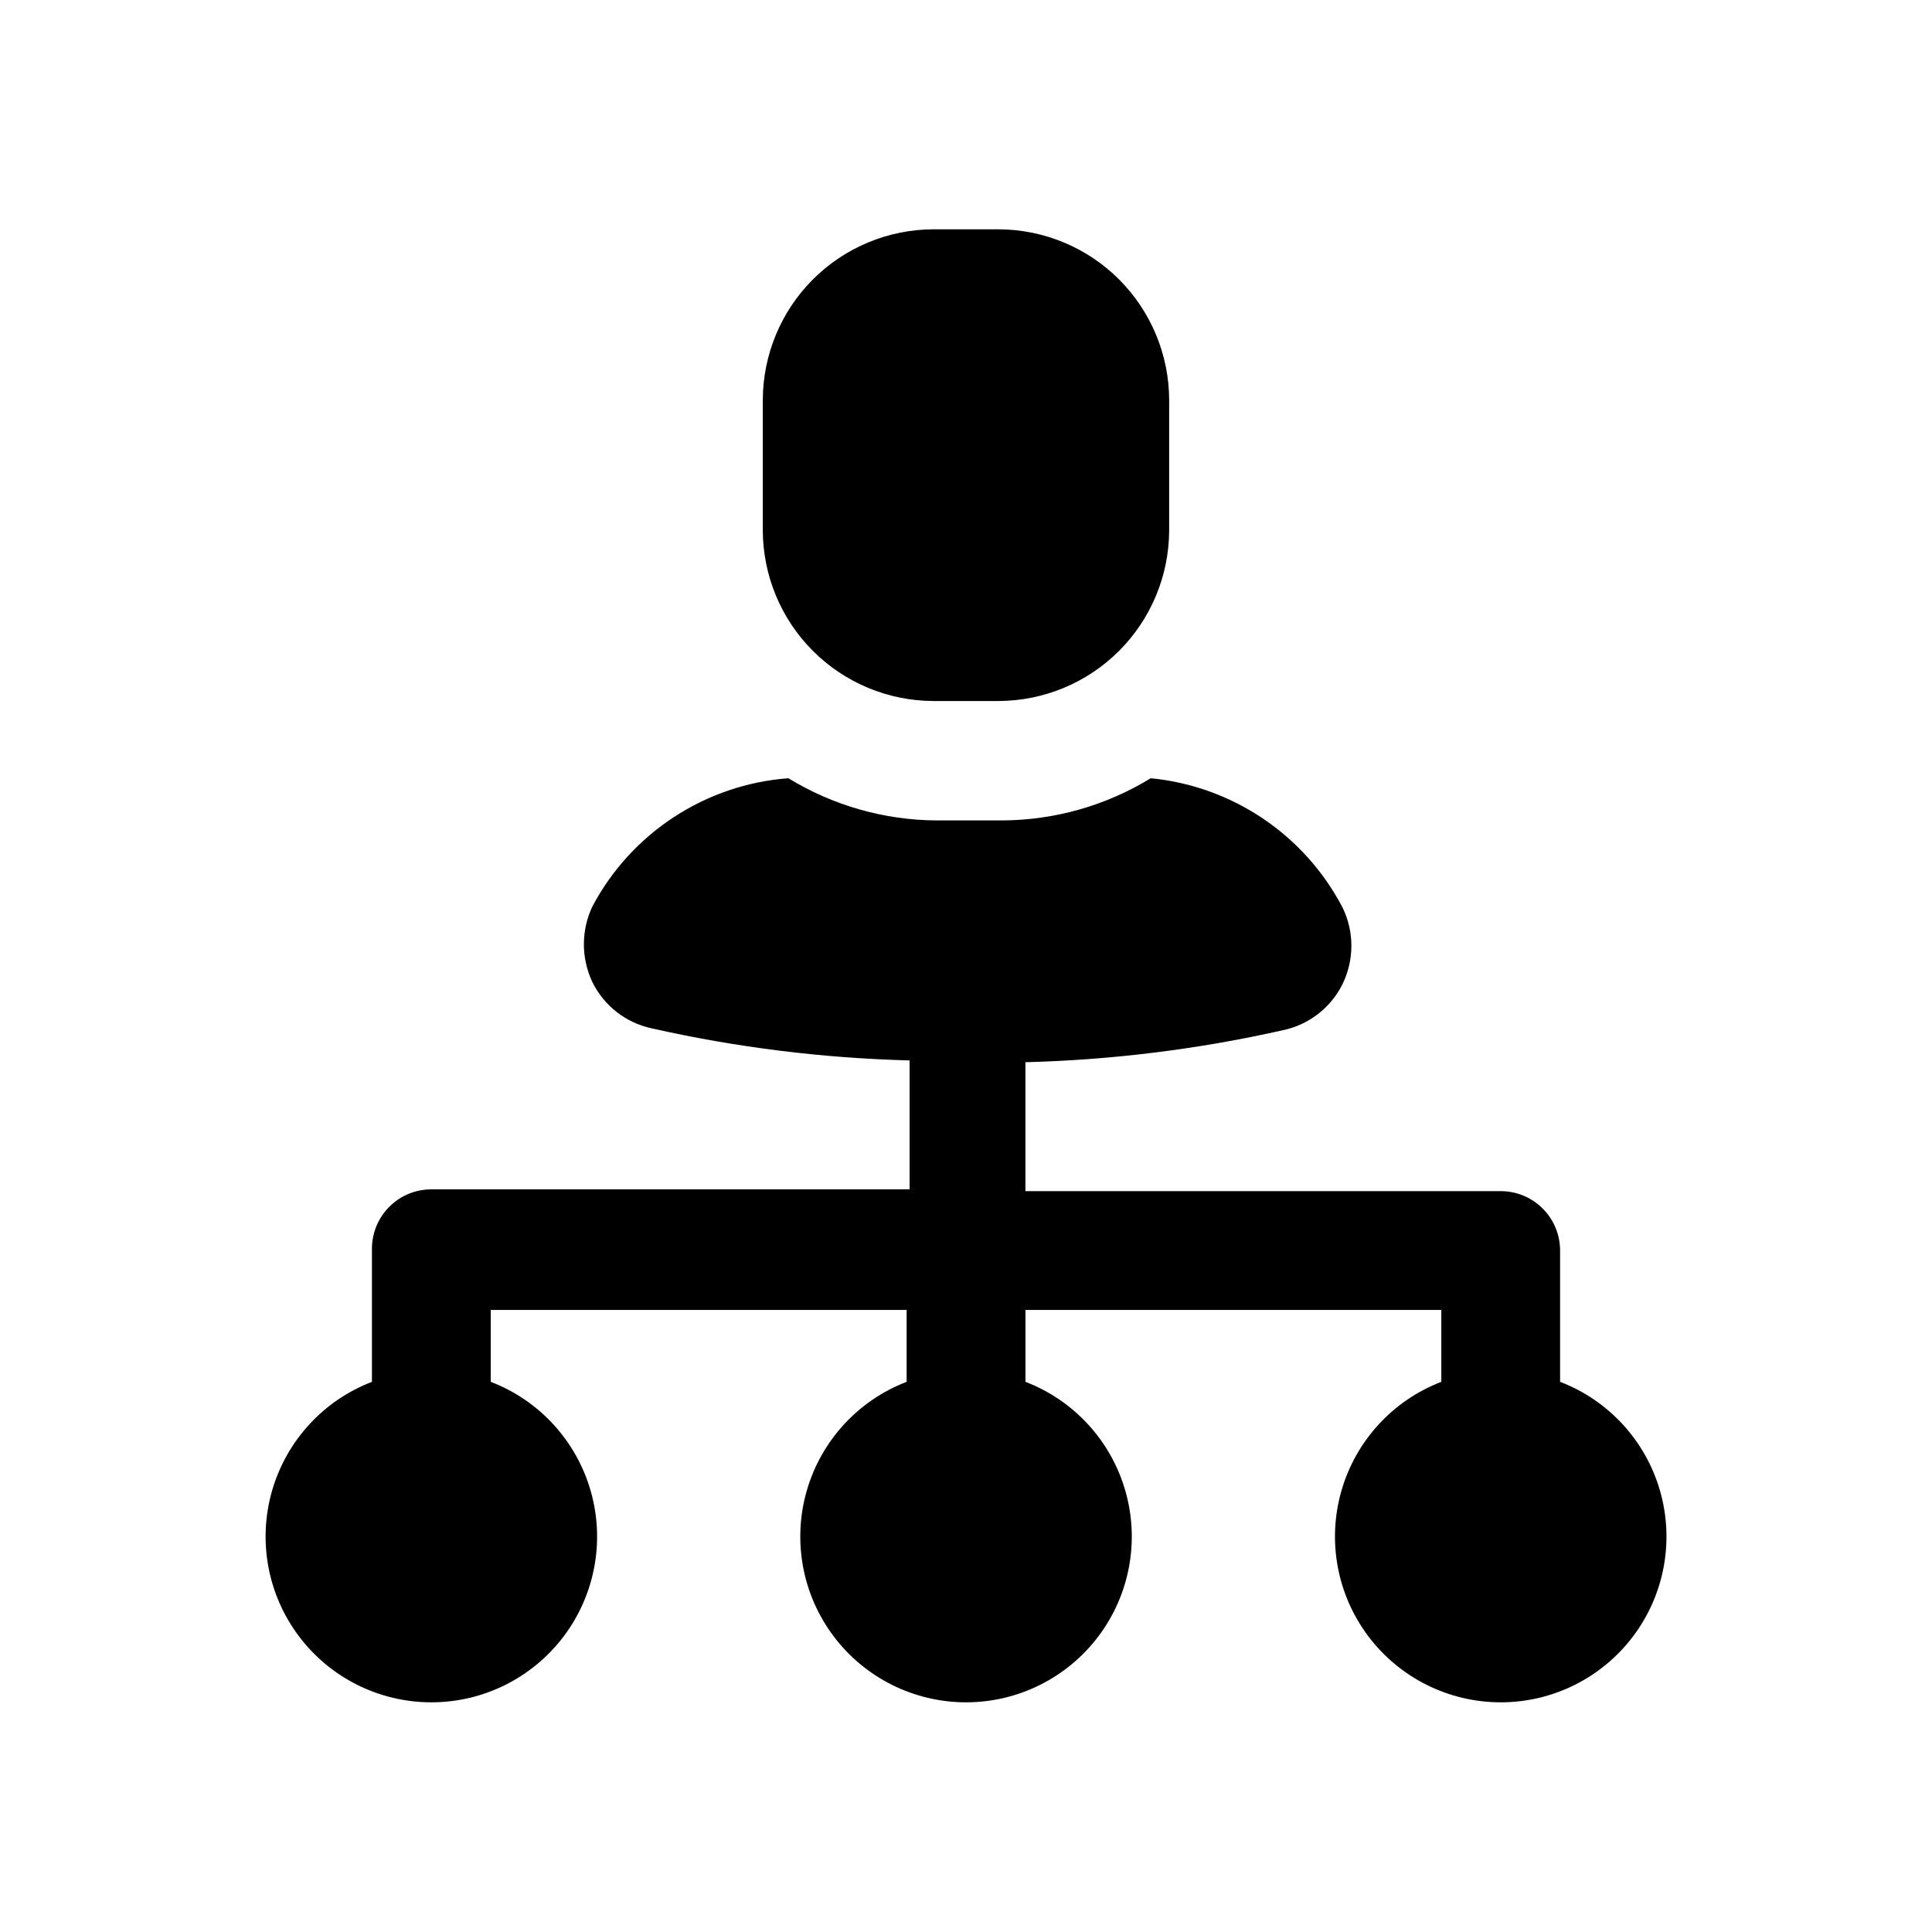 <?xml version="1.0" encoding="UTF-8"?>
<!-- Uploaded to: SVG Repo, www.svgrepo.com, Generator: SVG Repo Mixer Tools -->
<svg fill="#000000" width="800px" height="800px" version="1.1" viewBox="144 144 512 512" xmlns="http://www.w3.org/2000/svg">
 <path d="m346.15 284.59v-34.637c0.043-11.969 4.816-23.438 13.281-31.906 8.465-8.465 19.934-13.238 31.906-13.277h17.32-0.004c11.973 0.039 23.441 4.812 31.906 13.277 8.465 8.469 13.238 19.938 13.281 31.906v34.637c-0.043 11.973-4.816 23.441-13.281 31.906s-19.934 13.238-31.906 13.281h-17.32 0.004c-11.973-0.043-23.441-4.816-31.906-13.281s-13.238-19.934-13.281-31.906zm211.29 225.61v-34.793c0-4.176-1.656-8.184-4.609-11.133-2.953-2.953-6.957-4.613-11.133-4.613h-125.95v-34.164c23-0.594 45.887-3.441 68.328-8.5 6.856-1.461 12.66-5.988 15.746-12.281 3.078-6.367 3.078-13.789 0-20.152-10.062-19.301-29.191-32.211-50.855-34.324-11.852 7.254-25.465 11.121-39.359 11.18h-17.32 0.004c-13.895-0.059-27.508-3.926-39.363-11.18-22.008 1.656-41.629 14.5-51.953 34.008-2.984 6.332-2.984 13.664 0 19.996 3.086 6.293 8.891 10.82 15.742 12.281 22.445 5.059 45.332 7.906 68.332 8.5v34.164h-126.74c-4.176 0-8.18 1.66-11.133 4.613s-4.609 6.957-4.609 11.133v35.266c-12.875 4.941-22.68 15.645-26.48 28.902-3.801 13.254-1.156 27.527 7.144 38.539 8.297 11.016 21.289 17.492 35.078 17.492 13.793 0 26.781-6.477 35.082-17.492 8.301-11.012 10.945-25.285 7.144-38.539-3.801-13.258-13.605-23.961-26.48-28.902v-19.051h110.21v19.051c-12.875 4.941-22.68 15.645-26.48 28.902-3.801 13.254-1.156 27.527 7.144 38.539 8.301 11.016 21.289 17.492 35.082 17.492 13.789 0 26.777-6.477 35.078-17.492 8.301-11.012 10.945-25.285 7.144-38.539-3.801-13.258-13.605-23.961-26.48-28.902v-19.051h110.21v19.051c-12.871 4.941-22.68 15.645-26.48 28.902-3.801 13.254-1.152 27.527 7.144 38.539 8.301 11.016 21.293 17.492 35.082 17.492 13.789 0 26.781-6.477 35.078-17.492 8.301-11.012 10.945-25.285 7.144-38.539-3.801-13.258-13.605-23.961-26.48-28.902z"/>
</svg>